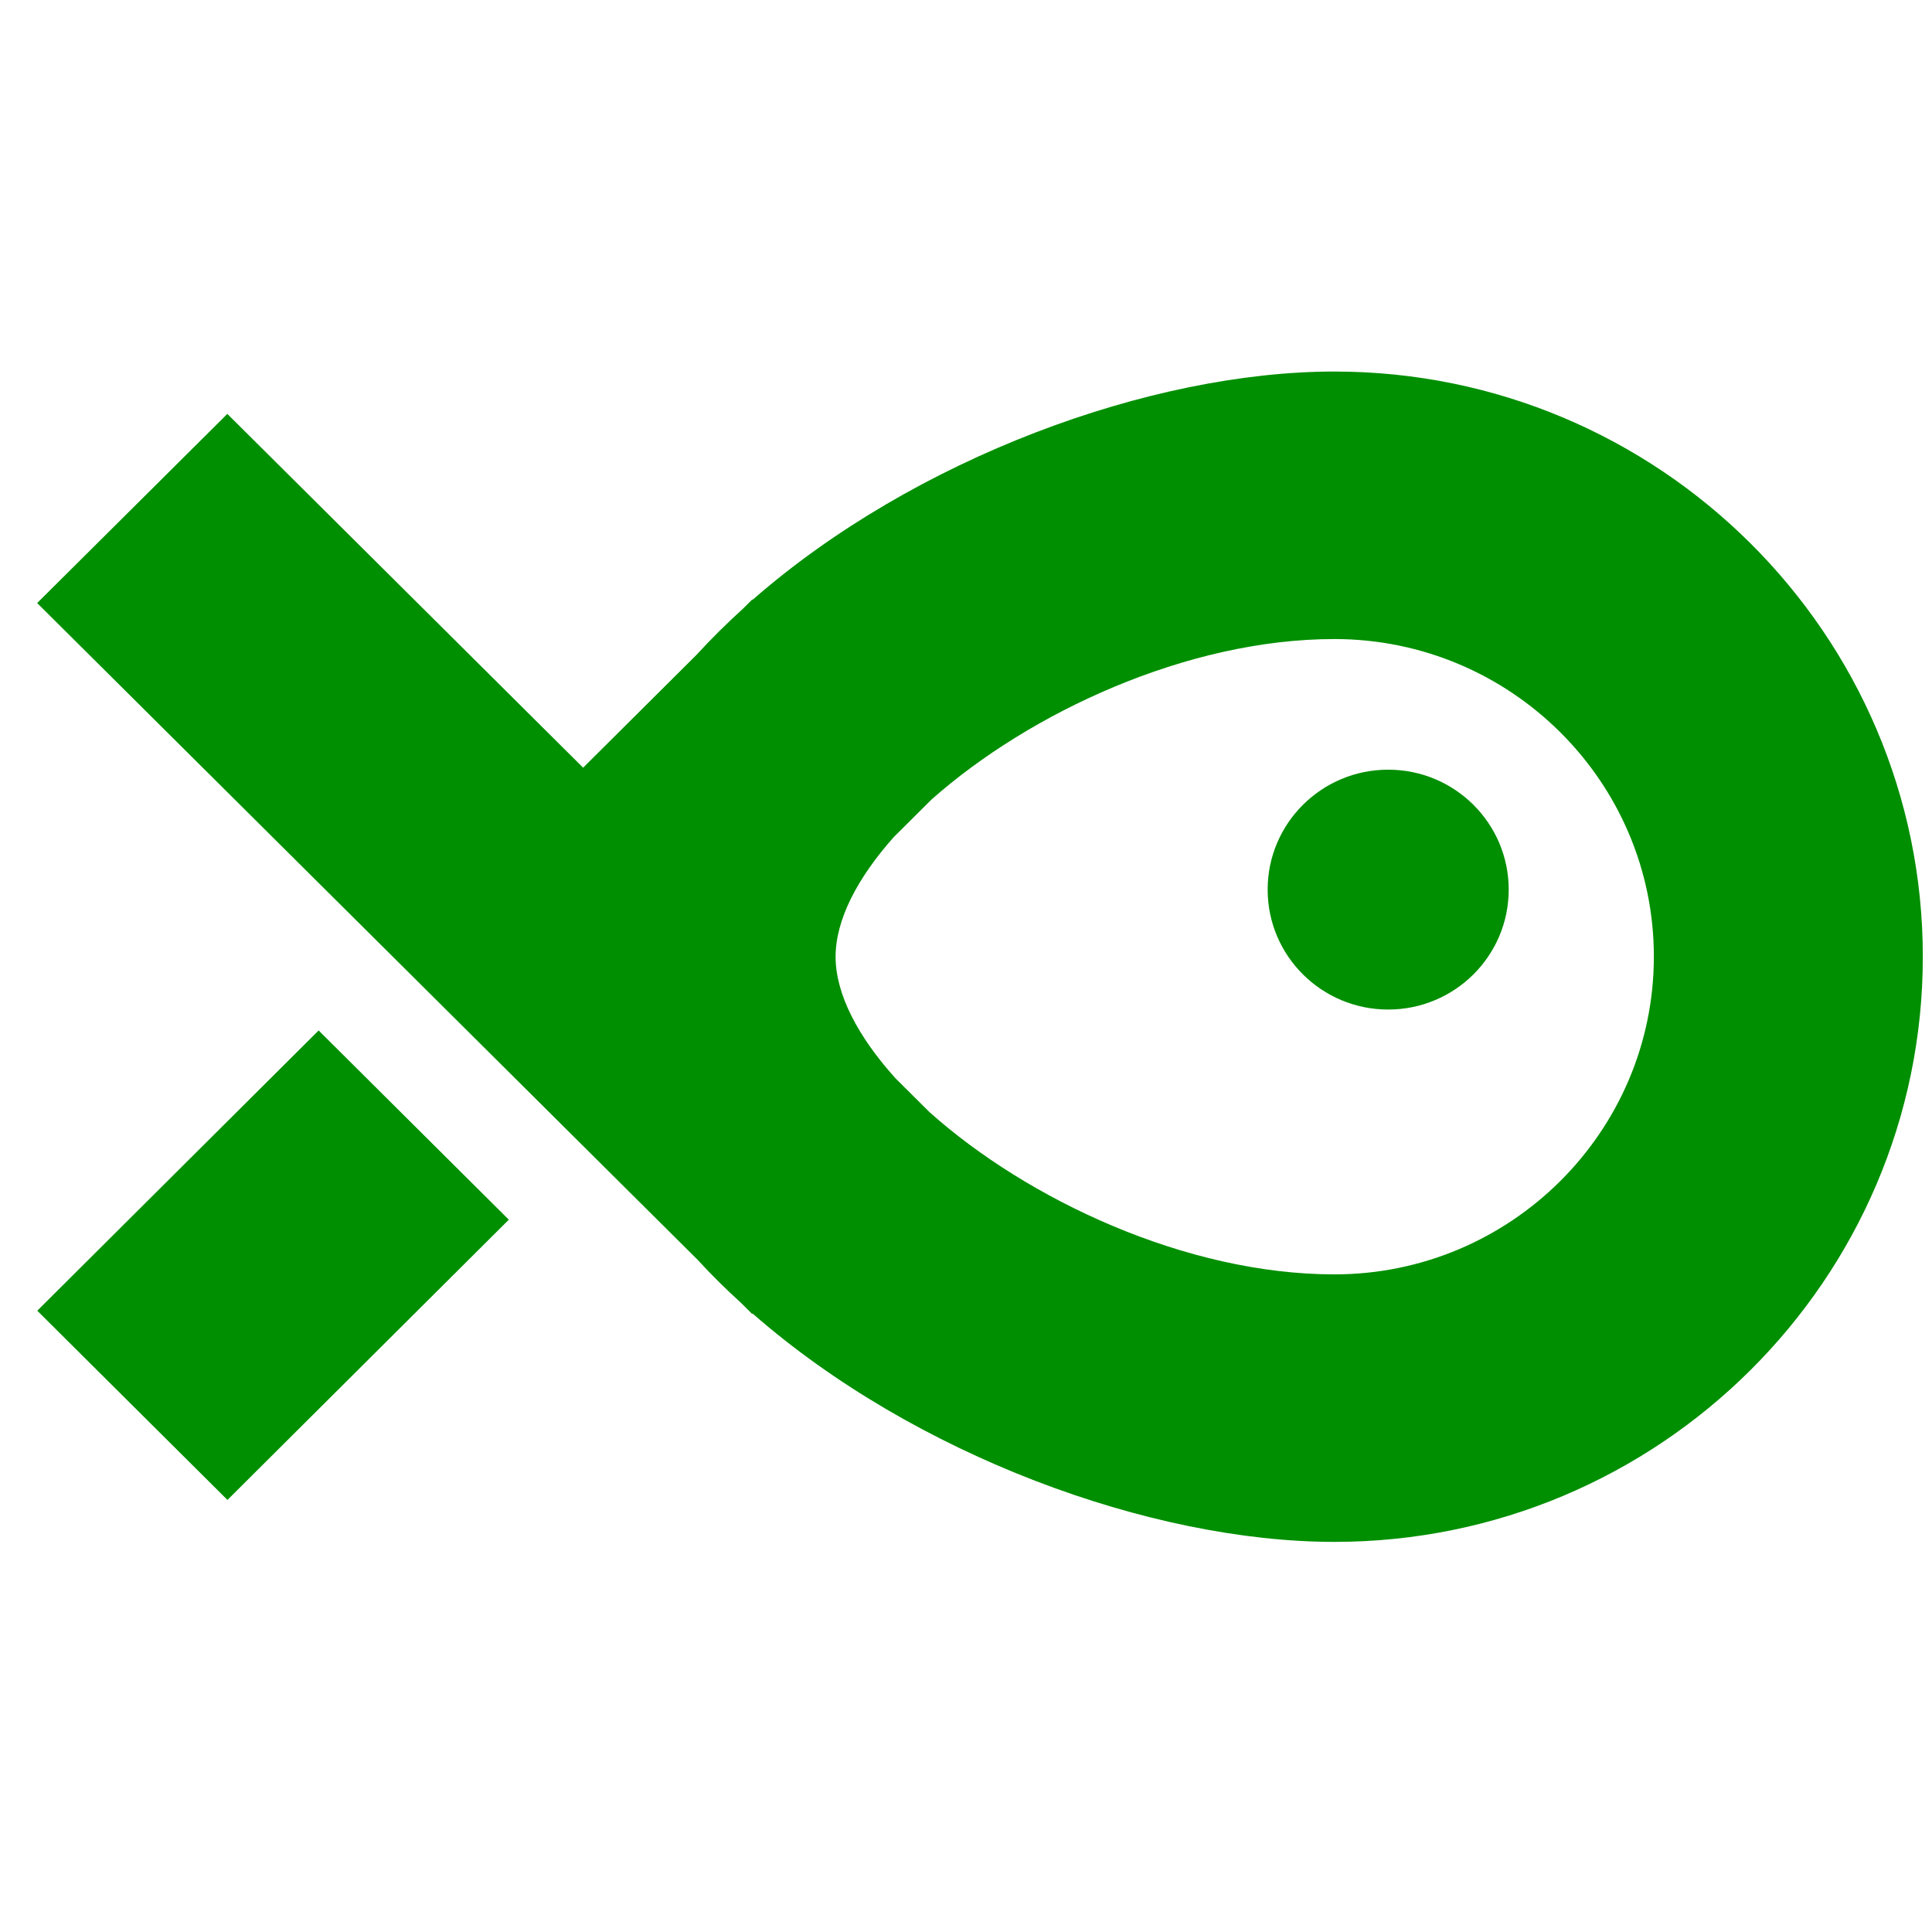 <svg width="52" height="52" viewBox="0 0 52 52" fill="none" xmlns="http://www.w3.org/2000/svg">
<path d="M37.363 27.172C39.155 27.172 40.607 25.727 40.607 23.944C40.607 22.161 39.155 20.716 37.363 20.716C35.572 20.716 34.119 22.161 34.119 23.944C34.119 25.727 35.572 27.172 37.363 27.172Z" fill="#008F00"/>
<path d="M8.576 27.735L1.003 35.278L6.122 40.371L13.695 32.828L8.576 27.735Z" fill="#008F00"/>
<path d="M35.916 10C30.971 10 24.61 12.334 20.256 16.144L20.247 16.135L20.003 16.378C19.56 16.78 19.138 17.197 18.743 17.629L15.695 20.662L6.119 11.14L1 16.231L18.779 33.91C19.147 34.312 19.539 34.699 19.949 35.071L20.247 35.368L20.259 35.356C24.61 39.166 30.971 41.5 35.916 41.5C44.65 41.5 51.753 34.435 51.753 25.75C51.753 17.065 44.647 10 35.916 10ZM35.916 34.3C31.921 34.3 27.646 32.284 25.017 29.932L24.103 29.023C23.093 27.904 22.49 26.758 22.49 25.75C22.49 24.757 23.075 23.632 24.058 22.528L25.071 21.52C27.703 19.186 31.948 17.2 35.916 17.2C40.655 17.2 44.514 21.034 44.514 25.75C44.511 30.463 40.655 34.3 35.916 34.3Z" fill="#008F00"/>
</svg>
